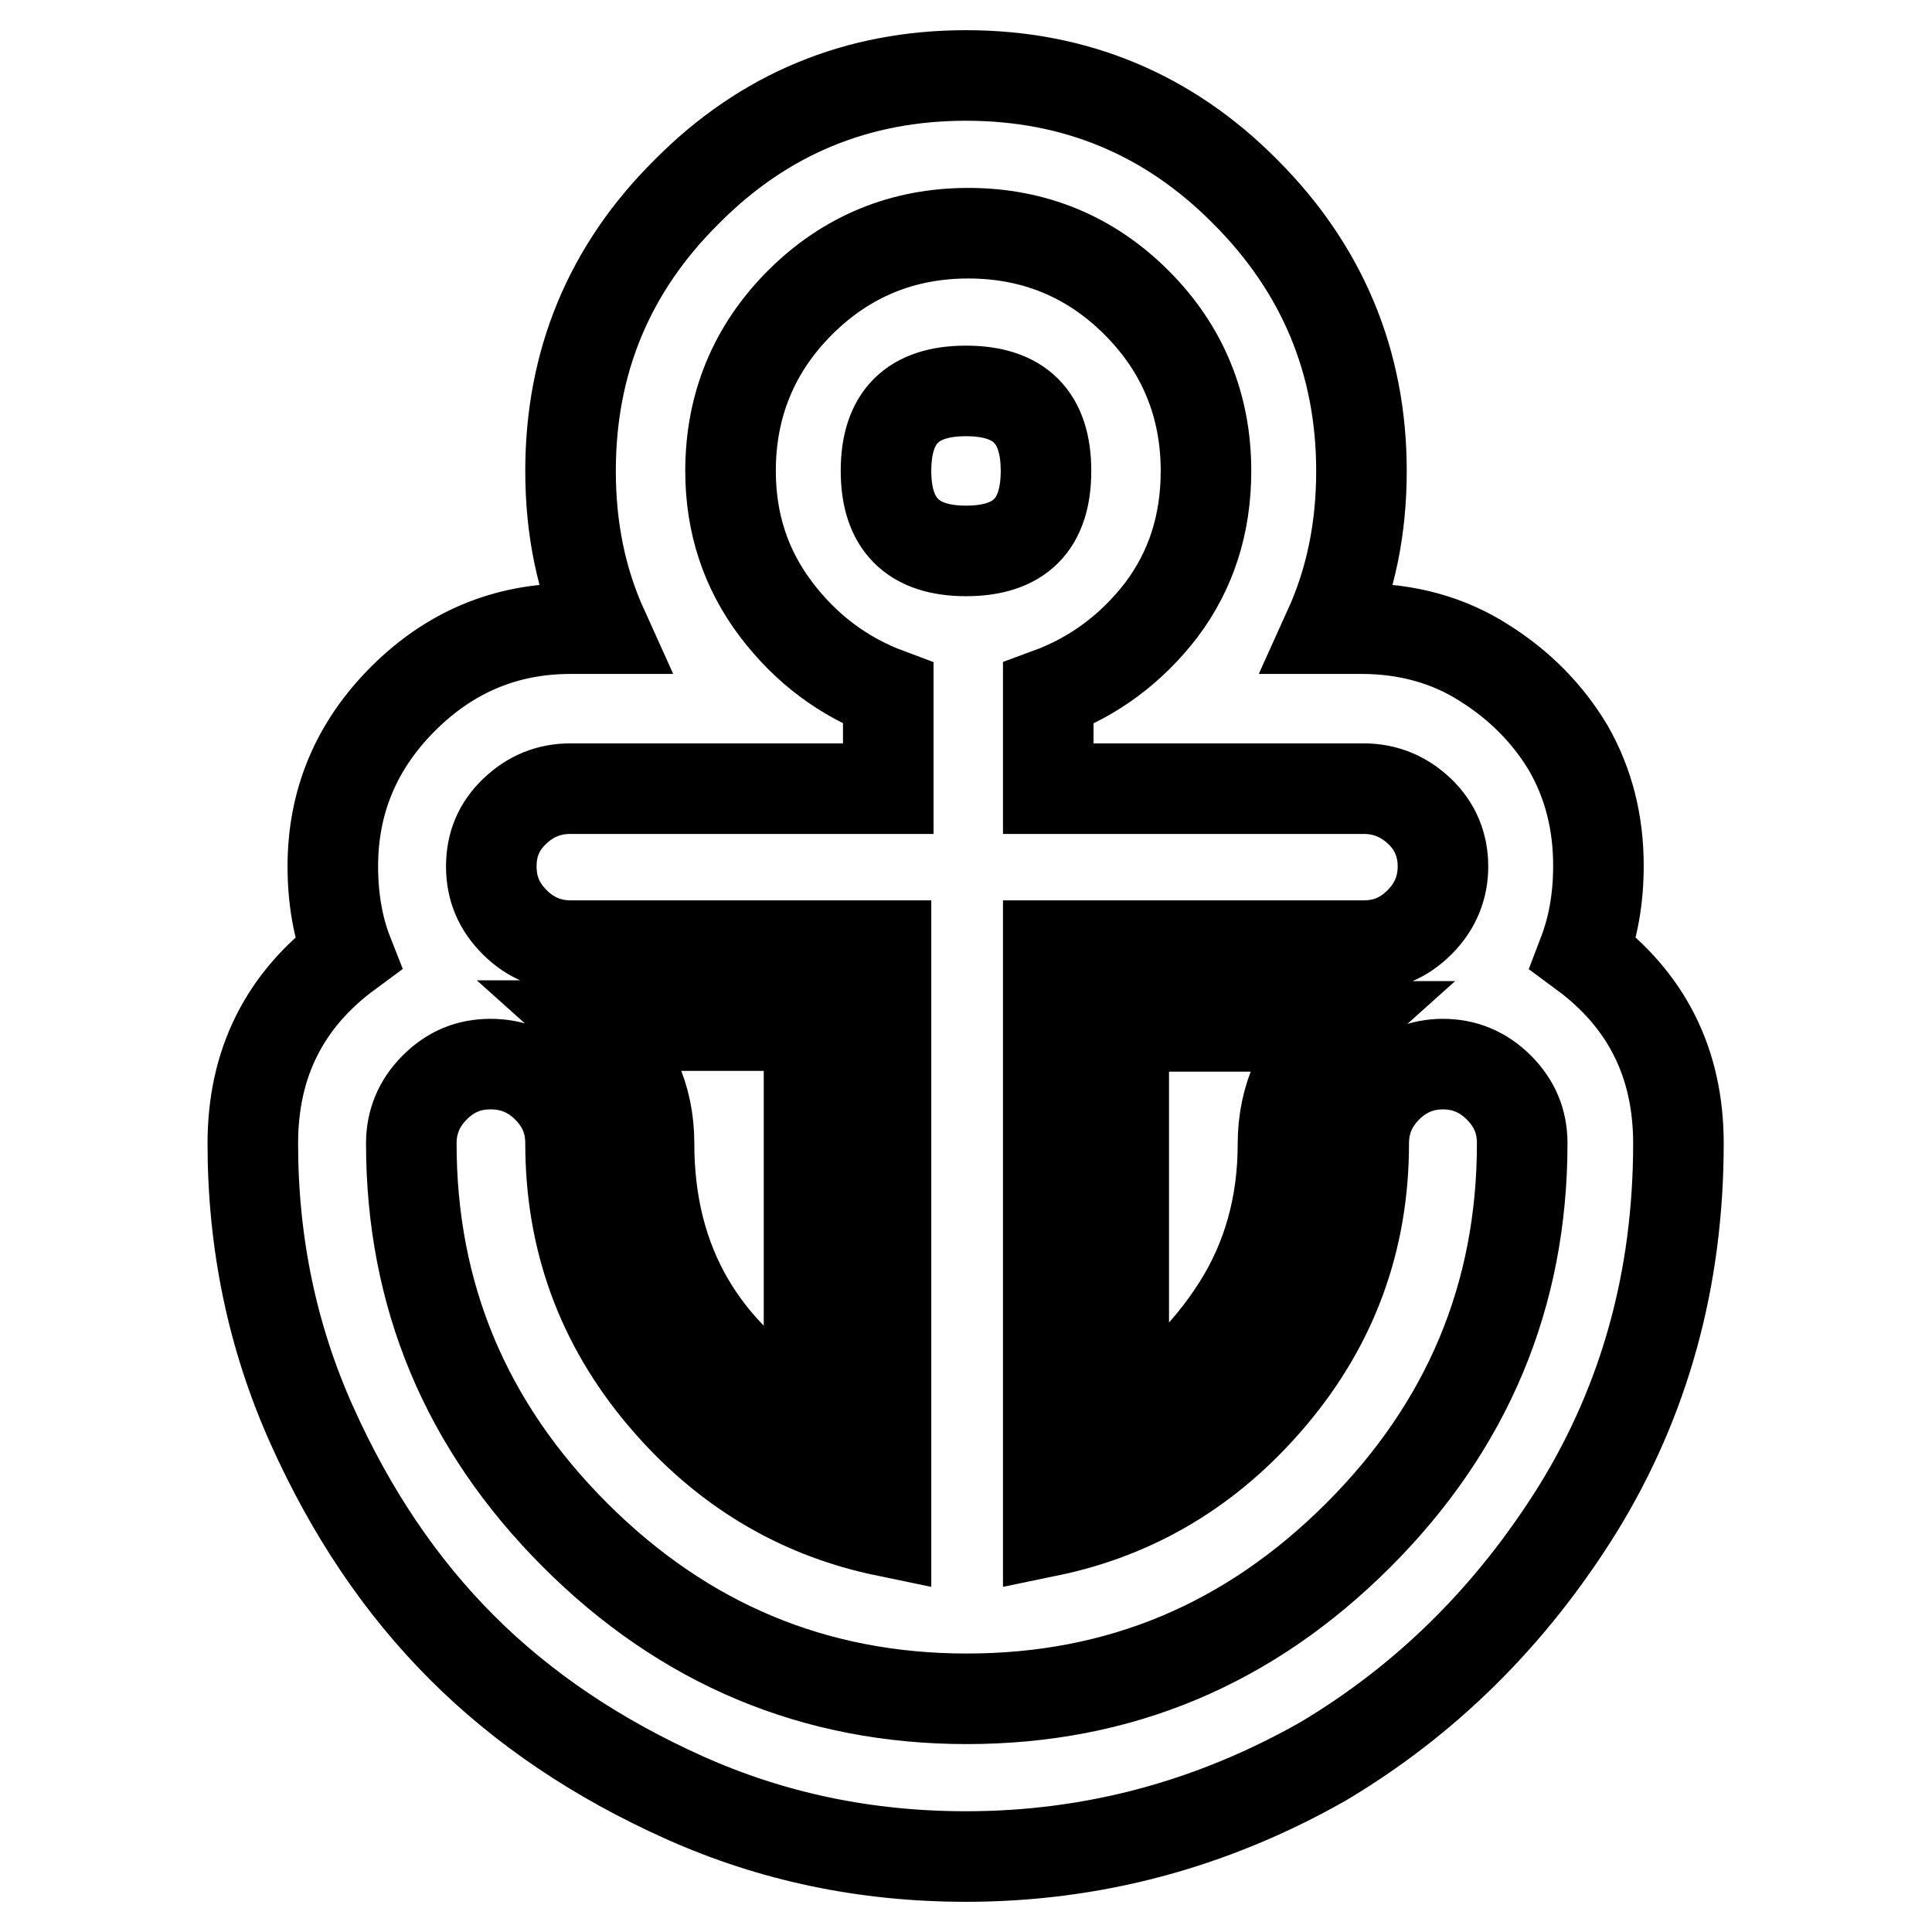 <?xml version="1.0" encoding="utf-8"?>
<!-- Svg Vector Icons : http://www.onlinewebfonts.com/icon -->
<!DOCTYPE svg PUBLIC "-//W3C//DTD SVG 1.1//EN" "http://www.w3.org/Graphics/SVG/1.1/DTD/svg11.dtd">
<svg version="1.1" xmlns="http://www.w3.org/2000/svg" xmlns:xlink="http://www.w3.org/1999/xlink" x="0px" y="0px" viewBox="0 0 256 256" enable-background="new 0 0 256 256" xml:space="preserve">
<g> <path stroke-width="12" fill-opacity="0" stroke="#000000"  d="M117.4,62.4c0-7.1,3.5-10.6,10.6-10.6c7.1,0,10.6,3.5,10.6,10.6S135.1,73,128,73 C120.9,73,117.4,69.4,117.4,62.4z M44.1,114.8c0-8.6,3.1-16,9.3-22.2c6.2-6.2,13.6-9.3,22.2-9.3h4.3c-2.9-6.4-4.3-13.3-4.3-20.9 c0-14.4,5.1-26.8,15.4-37C101.2,15.1,113.6,10,128,10c14.4,0,26.8,5.1,37,15.4c10.2,10.2,15.4,22.6,15.4,37 c0,7.6-1.4,14.5-4.3,20.9h4.3c6,0,11.5,1.5,16.2,4.5c4.8,3,8.5,6.8,11.2,11.3c2.7,4.7,4,9.9,4,15.6c0,4.4-0.7,8.2-2,11.6 c8.4,6.2,12.6,14.6,12.6,25.2c0,18-4.5,34.1-13.3,48.4c-8.9,14.3-20.2,25.4-33.8,33.5c-14.8,8.4-30.6,12.6-47.3,12.6 c-13.3,0-25.7-2.6-37.3-7.8c-11.6-5.2-21.4-11.8-29.5-19.9c-8.1-8.1-14.7-17.9-19.9-29.5c-5.2-11.6-7.8-24-7.8-37.3 c0-10.6,4.2-19,12.6-25.2C44.8,123,44.1,119.1,44.1,114.8z M65,141c-2.9,0-5.3,1-7.4,3.1c-2.1,2.1-3.1,4.6-3.1,7.4 c0,20.1,7.2,37.4,21.7,51.9c14.4,14.4,31.7,21.7,51.9,21.7s37.4-7.2,51.9-21.7c14.4-14.4,21.7-31.7,21.7-51.9c0-2.9-1-5.3-3.1-7.4 c-2.1-2.1-4.6-3.1-7.4-3.1s-5.3,1-7.4,3.1c-2.1,2.1-3.1,4.6-3.1,7.4c0,12.8-4.1,23.9-12.2,33.5c-8.1,9.6-18,15.5-29.6,17.9v-77.6 h41.8c2.9,0,5.3-1,7.4-3.1c2.1-2.1,3.1-4.6,3.1-7.4s-1-5.3-3.1-7.3c-2.1-2-4.6-3-7.4-3h-41.8V91.9c6-2.2,11-5.9,15-11.1 c3.9-5.2,5.9-11.3,5.9-18.4c0-8.7-3.1-16.2-9.2-22.3c-6.1-6.1-13.6-9.2-22.3-9.2c-8.7,0-16.2,3.1-22.3,9.2 c-6.1,6.1-9.2,13.6-9.2,22.3c0,6.9,2,13,6,18.3c4,5.3,9,9,14.9,11.2v12.6H75.6c-2.9,0-5.3,1-7.4,3c-2.1,2-3.1,4.4-3.1,7.3 s1,5.3,3.1,7.4c2.1,2.1,4.6,3.1,7.4,3.1h41.8v77.6c-11.6-2.4-21.5-8.3-29.6-17.9c-8.1-9.6-12.2-20.7-12.2-33.5c0-2.9-1-5.3-3.1-7.4 C70.4,142,67.9,141,65,141z M78.9,135.9c4.7,4.2,7.1,9.4,7.1,15.6c0,16,7.1,28,21.2,36.3v-51.9H78.9z M148.9,187.8 c6-3.5,11.1-8.4,15.1-14.7c4-6.3,6-13.5,6-21.5c0-6.2,2.4-11.4,7.1-15.6h-28.2V187.8z M117.4,62.4c0-7.1,3.5-10.6,10.6-10.6 c7.1,0,10.6,3.5,10.6,10.6S135.1,73,128,73C120.9,73,117.4,69.4,117.4,62.4z"/></g>
</svg>